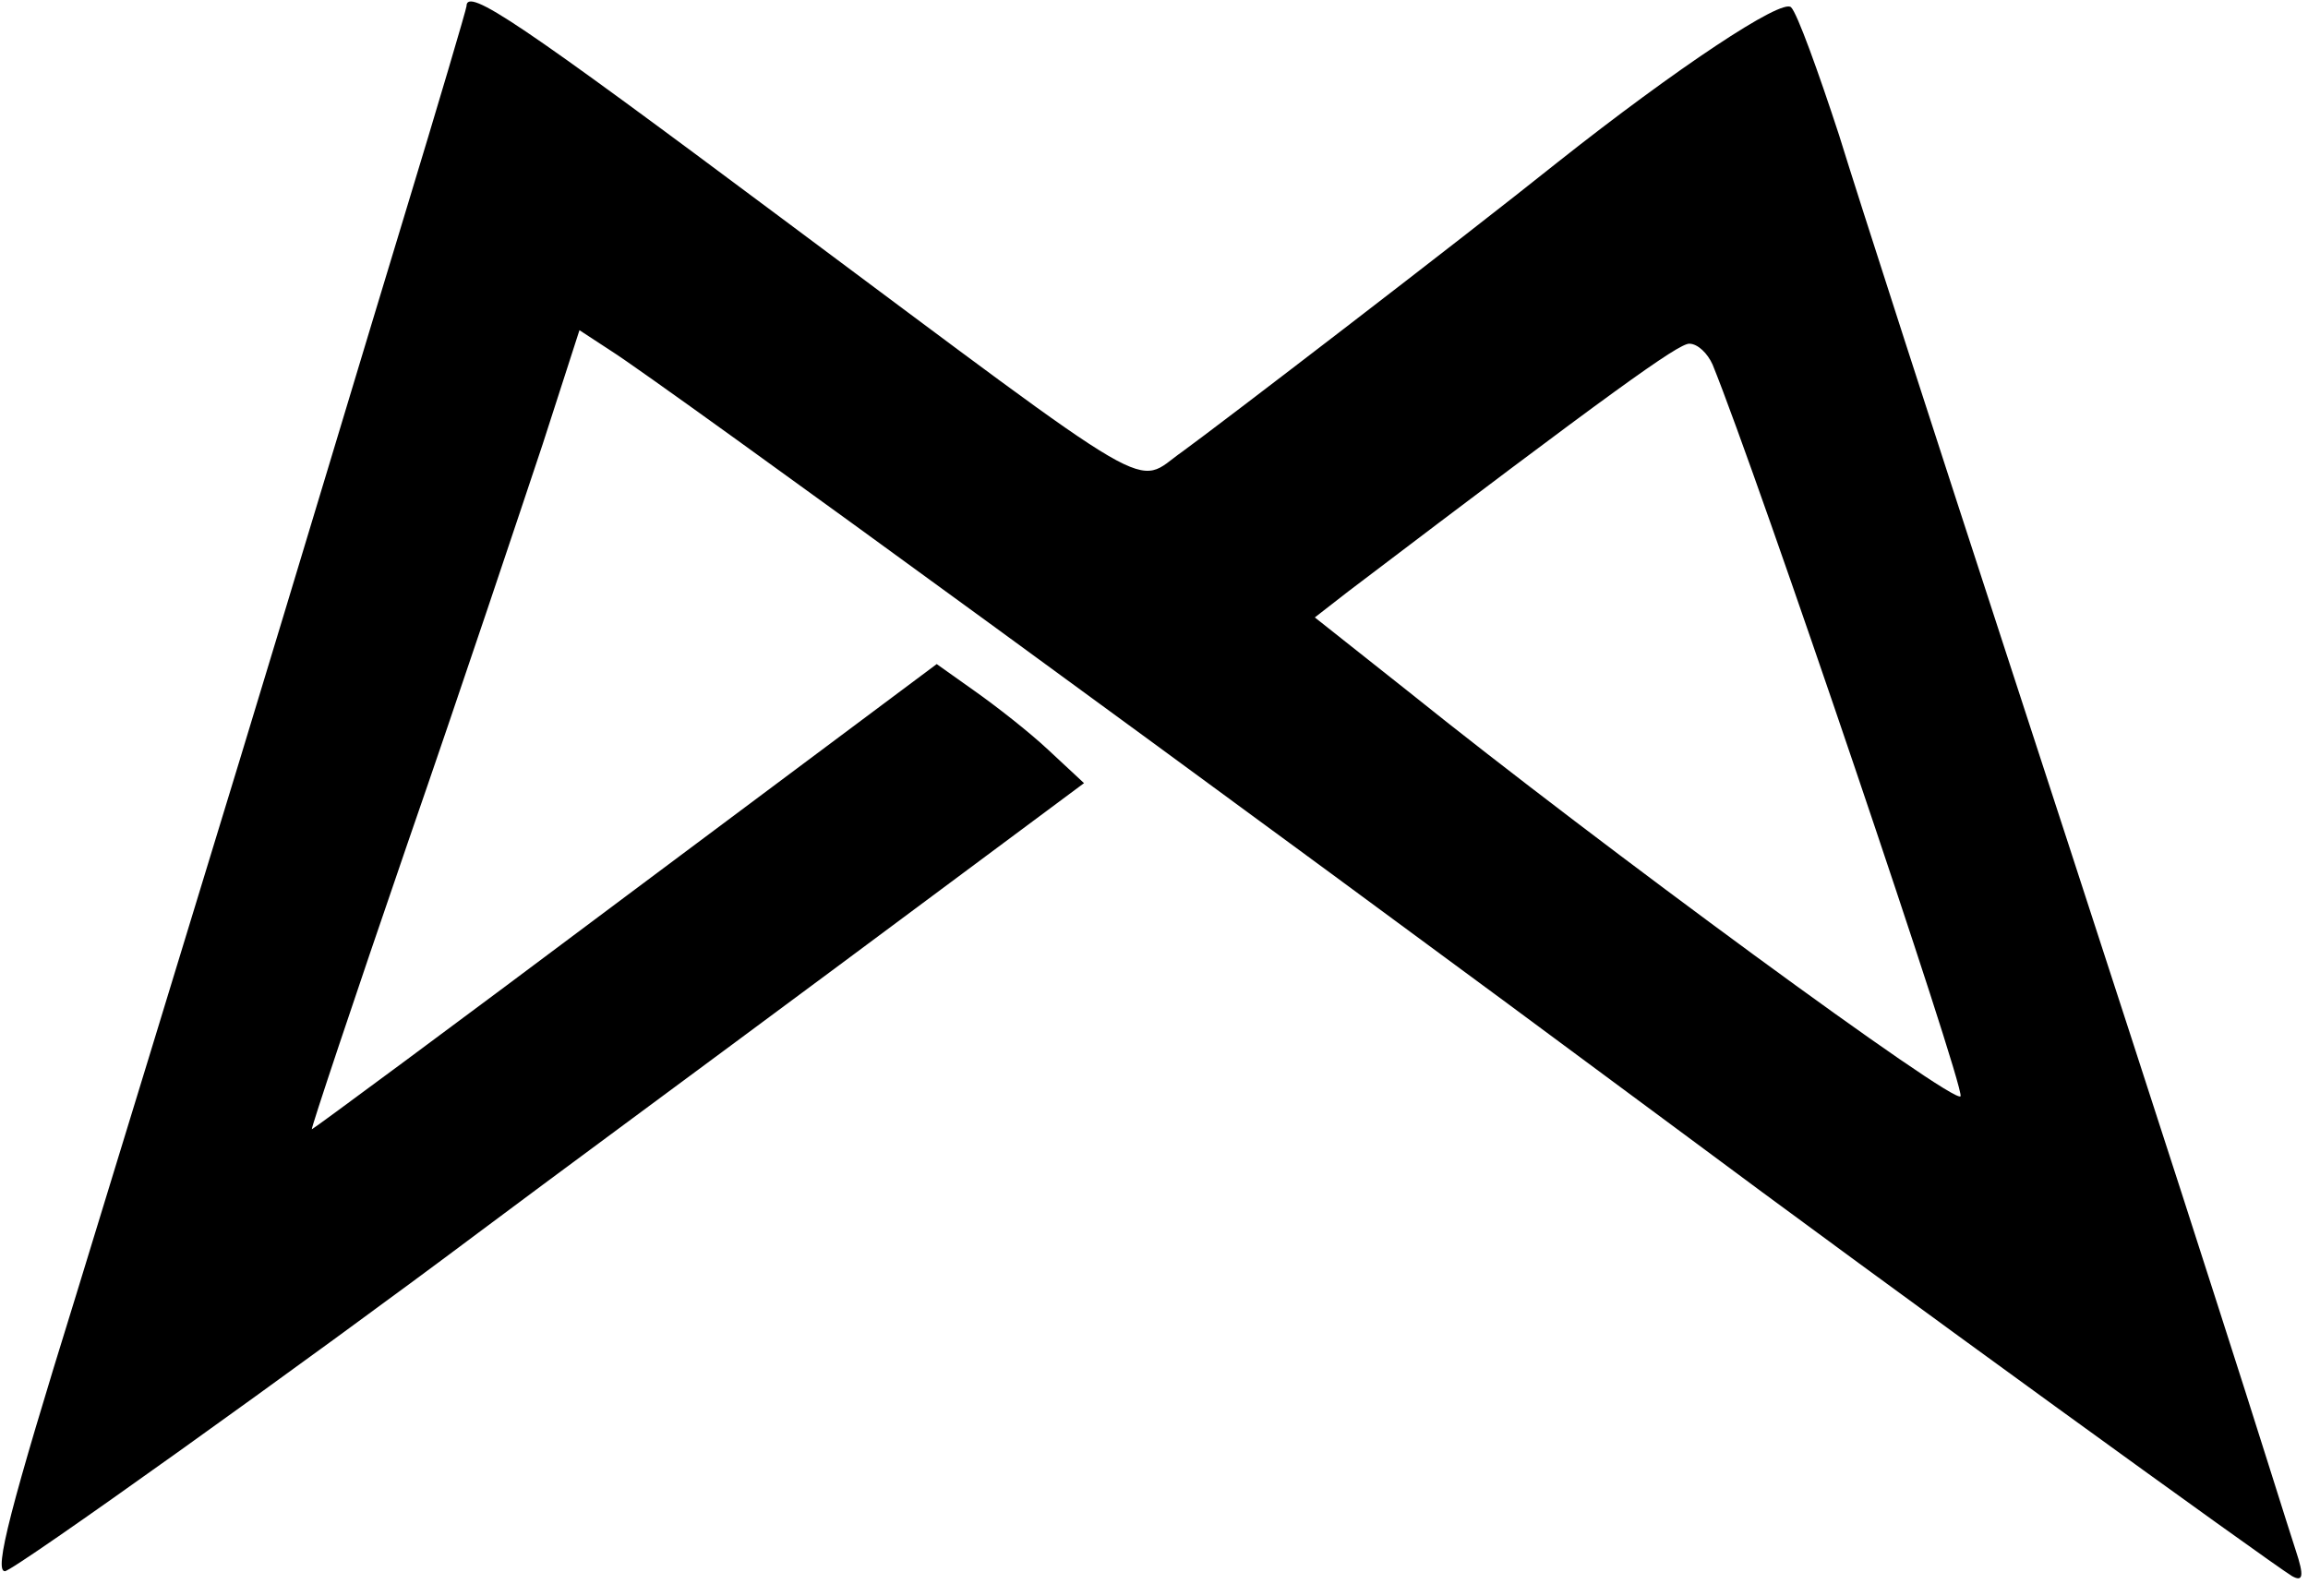 <?xml version="1.0" standalone="no"?>
<!DOCTYPE svg PUBLIC "-//W3C//DTD SVG 20010904//EN"
 "http://www.w3.org/TR/2001/REC-SVG-20010904/DTD/svg10.dtd">
<svg version="1.0" xmlns="http://www.w3.org/2000/svg"
 width="188pt" height="130pt" viewBox="0 0 188 130"
 preserveAspectRatio="xMidYMid meet">
<g transform="translate(0,130) scale(0.1,-0.1)"
fill="#000000" stroke="none">
<path d="M380 1295 c0 -2 -23 -80 -51 -172 -28 -92 -88 -292 -134 -443 -46
-151 -106 -347 -133 -435 -54 -174 -67 -225 -58 -225 7 0 246 171 386 276 52
39 185 137 294 218 l199 148 -29 27 c-16 15 -43 36 -60 48 l-31 22 -253 -189
c-140 -105 -255 -190 -256 -190 -1 0 34 105 78 233 44 127 93 274 110 325 l30
93 26 -17 c41 -26 506 -365 867 -633 173 -129 484 -354 502 -365 9 -5 10 0 3
21 -5 15 -33 105 -63 198 -30 94 -105 325 -167 515 -62 190 -126 388 -142 440
-17 52 -34 99 -39 104 -7 8 -94 -50 -190 -126 -80 -64 -277 -215 -306 -236
-40 -28 -12 -44 -326 190 -213 159 -257 189 -257 173z m1015 -292 c37 -91 205
-587 202 -596 -3 -9 -296 206 -449 329 l-77 61 27 21 c216 164 269 202 278
202 7 0 15 -8 19 -17z"/>
</g>
</svg>
